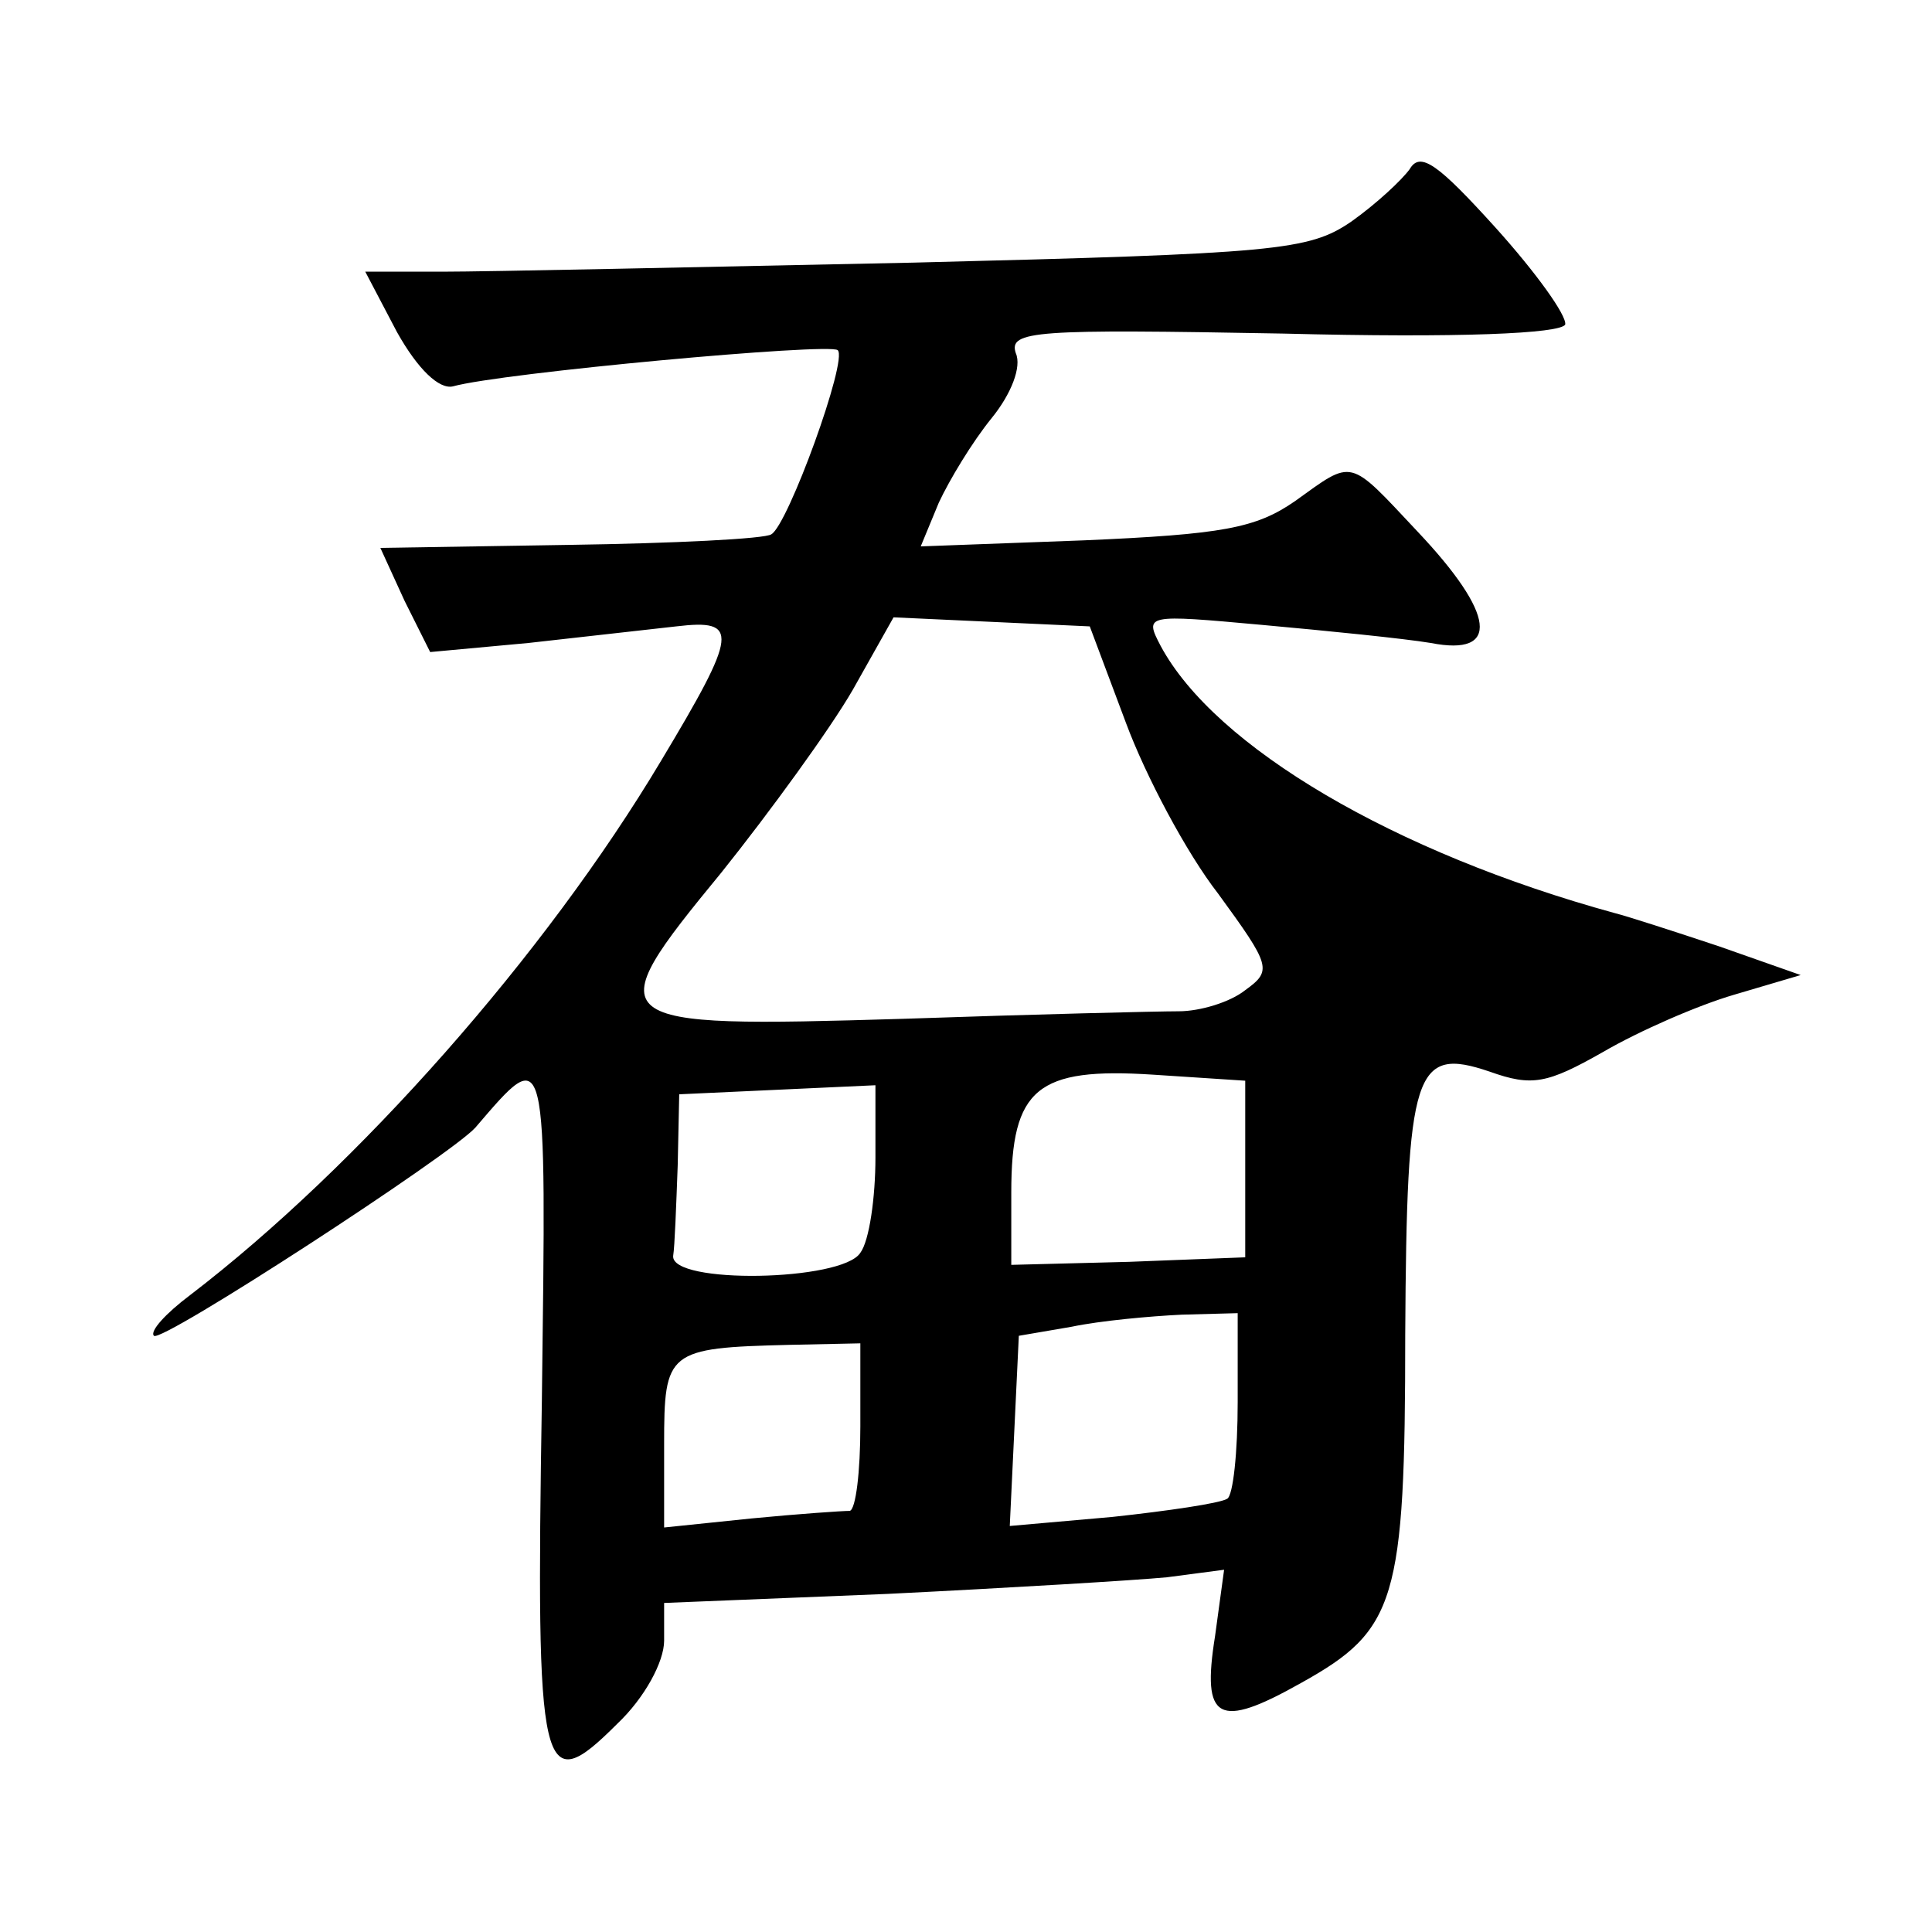 <?xml version="1.0" standalone="no"?>
<!DOCTYPE svg PUBLIC "-//W3C//DTD SVG 20010904//EN"
 "http://www.w3.org/TR/2001/REC-SVG-20010904/DTD/svg10.dtd">
<svg version="1.0" xmlns="http://www.w3.org/2000/svg"
 width="128pt" height="128pt" viewBox="0 0 128 128"
 preserveAspectRatio="xMidYMid meet">
<g transform="translate(0,128) scale(0.1,-0.1)"
fill="#0" stroke="none">
<path d="M934 1168 c-5 -7 -22 -23 -39 -35 -28 -19 -49 -21 -290 -27 -143 -3 -283
-6 -312 -6 l-51 0 21 -40 c14 -25 28 -38 37 -36 32 9 250 29 255 24 7 -6 -33 -116
-44 -122 -4 -3 -65 -6 -134 -7 l-125 -2 16 -35 17 -34 65 6 c36 4 80 9 98 11 42
5 41 -4 -10 -89 -77 -129 -201 -269 -312 -354 -16 -12 -27 -24 -24 -27 5 -5 197
120 213 138 48 56 47 58 44 -181 -4 -250 -1 -265 50 -214 18 17 31 41 31 55 l0
25 148 6 c81 4 164 9 185 11 l38 5 -6 -44 c-9 -56 2 -62 57 -31 63 35 69 54 69
231 1 175 6 191 56 174 28 -10 38 -8 75 13 24 14 63 31 87 38 l44 13 -54 19 c-30
10 -61 20 -69 22 -146 40 -265 110 -301 177 -11 21 -10 21 67 14 44 -4 94 -9 112
-12 46 -9 43 19 -9 74 -46 49 -42 48 -81 20 -26 -18 -48 -22 -140 -26 l-108 -4
12 29 c7 15 22 40 35 56 13 16 20 34 16 43 -5 15 13 16 177 13 117 -3 184 0 187
6 1 6 -19 34 -46 64 -38 42 -50 51 -57 39z m-188 -367 c13 -35 40 -86 61 -113 35
-48 36 -51 18 -64 -10 -8 -30 -14 -44 -14 -14 0 -96 -2 -183 -5 -200 -6 -203 -4
-120 97 32 40 72 95 87 121 l27 48 65 -3 65 -3 24 -64z m79 -296 l0 -58 -77 -3
-78 -2 0 48 c0 69 17 83 94 78 l61 -4 0 -59z m-245 8 c0 -26 -4 -55 -10 -63 -12
-19 -126 -21 -124 -2 1 6 2 33 3 60 l1 47 65 3 65 3 0 -48z m240 -162 c0 -33 -3
-62 -7 -64 -5 -3 -39 -8 -76 -12 l-68 -6 3 63 3 63 35 6 c19 4 52 7 73 8 l37 1
0 -59z m-250 -16 c0 -30 -3 -55 -7 -56 -5 0 -34 -2 -65 -5 l-58 -6 0 55 c0 62 2
64 83 66 l47 1 0 -55z"/>
</g>
</svg>
